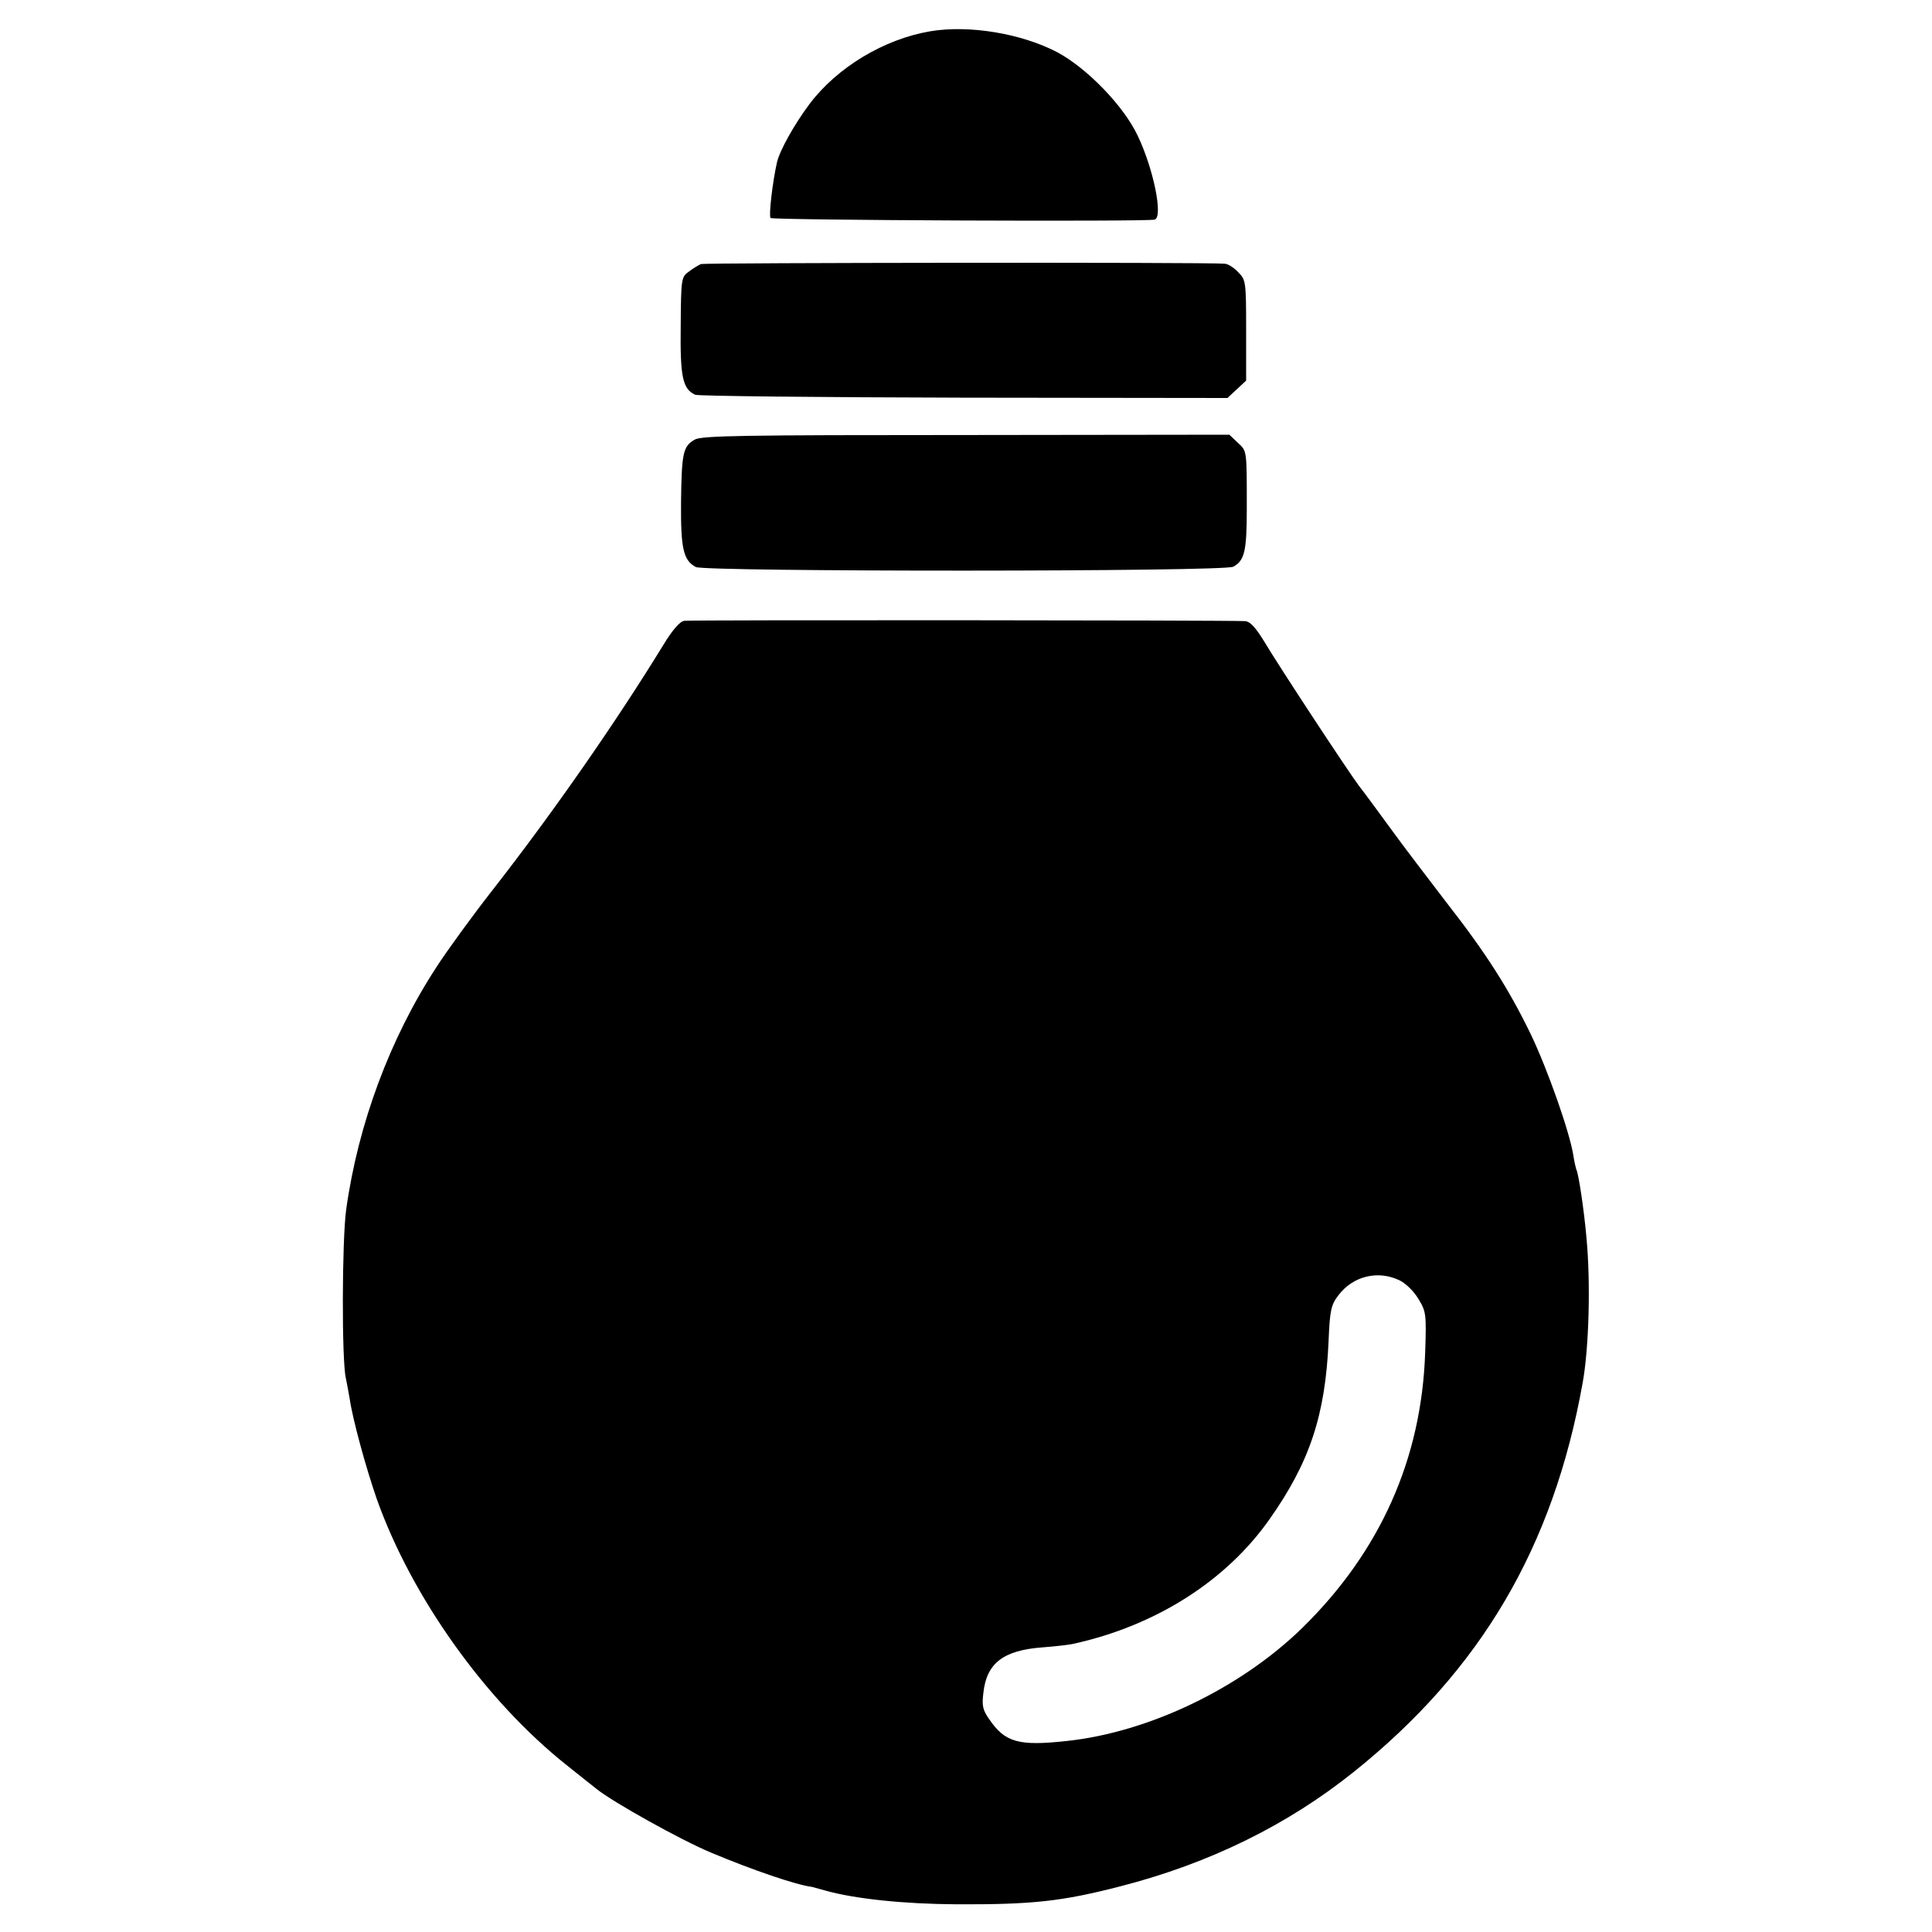 <?xml version="1.0" standalone="no"?>
<!DOCTYPE svg PUBLIC "-//W3C//DTD SVG 20010904//EN"
 "http://www.w3.org/TR/2001/REC-SVG-20010904/DTD/svg10.dtd">
<svg version="1.0" xmlns="http://www.w3.org/2000/svg"
 width="600pt" height="600pt" viewBox="0 0 600 600"
 preserveAspectRatio="xMidYMid meet">
<g transform="translate(0,600) scale(0.1,-0.1)"
fill="#000000" stroke="none">
<path d="M2890 5903 c-144 -24 -290 -112 -376 -226 -47 -63 -92 -143 -101
-181 -14 -62 -26 -166 -20 -173 8 -7 1171 -12 1193 -5 27 8 -4 159 -53 261
-44 93 -158 210 -250 259 -111 58 -273 85 -393 65z"/>
<path d="M2177 5180 c-7 -3 -24 -13 -37 -23 -24 -17 -25 -20 -26 -170 -2 -158
6 -195 45 -213 9 -4 384 -8 834 -9 l819 -1 29 27 29 27 0 156 c0 153 -1 157
-25 181 -13 14 -32 26 -42 26 -56 5 -1615 3 -1626 -1z"/>
<path d="M2158 4635 c-37 -21 -41 -41 -43 -195 -1 -144 7 -180 46 -201 29 -15
1640 -15 1669 1 35 19 42 48 42 179 0 184 1 180 -28 206 l-26 25 -817 -1
c-697 0 -820 -2 -843 -14z"/>
<path d="M2125 4072 c-14 -2 -37 -29 -65 -75 -144 -235 -341 -519 -531 -762
-64 -82 -141 -188 -172 -236 -146 -223 -245 -490 -282 -756 -13 -96 -14 -467
-1 -523 3 -13 8 -42 12 -64 9 -63 50 -213 84 -311 108 -304 337 -626 590 -827
41 -33 83 -66 93 -74 51 -41 259 -157 354 -197 131 -55 266 -101 315 -107 4
-1 22 -6 40 -11 91 -26 244 -42 408 -43 236 -1 328 9 510 56 276 71 518 190
724 355 395 316 620 699 711 1208 20 110 25 314 12 450 -7 83 -25 204 -32 214
-1 3 -6 23 -9 44 -12 73 -79 264 -132 375 -68 140 -138 251 -264 412 -53 69
-130 170 -170 225 -40 55 -85 116 -100 135 -35 47 -247 369 -294 448 -27 44
-44 62 -59 63 -56 3 -1724 4 -1742 1z m2221 -2048 c19 -9 45 -34 59 -58 24
-39 25 -47 21 -166 -11 -331 -140 -619 -382 -856 -192 -187 -476 -324 -733
-351 -148 -16 -190 -4 -239 68 -20 28 -23 42 -18 82 10 92 62 132 184 141 40
3 85 8 100 12 254 57 470 195 604 385 125 177 174 323 184 554 4 98 8 113 31
143 45 59 122 78 189 46z"/>
</g>
</svg>
